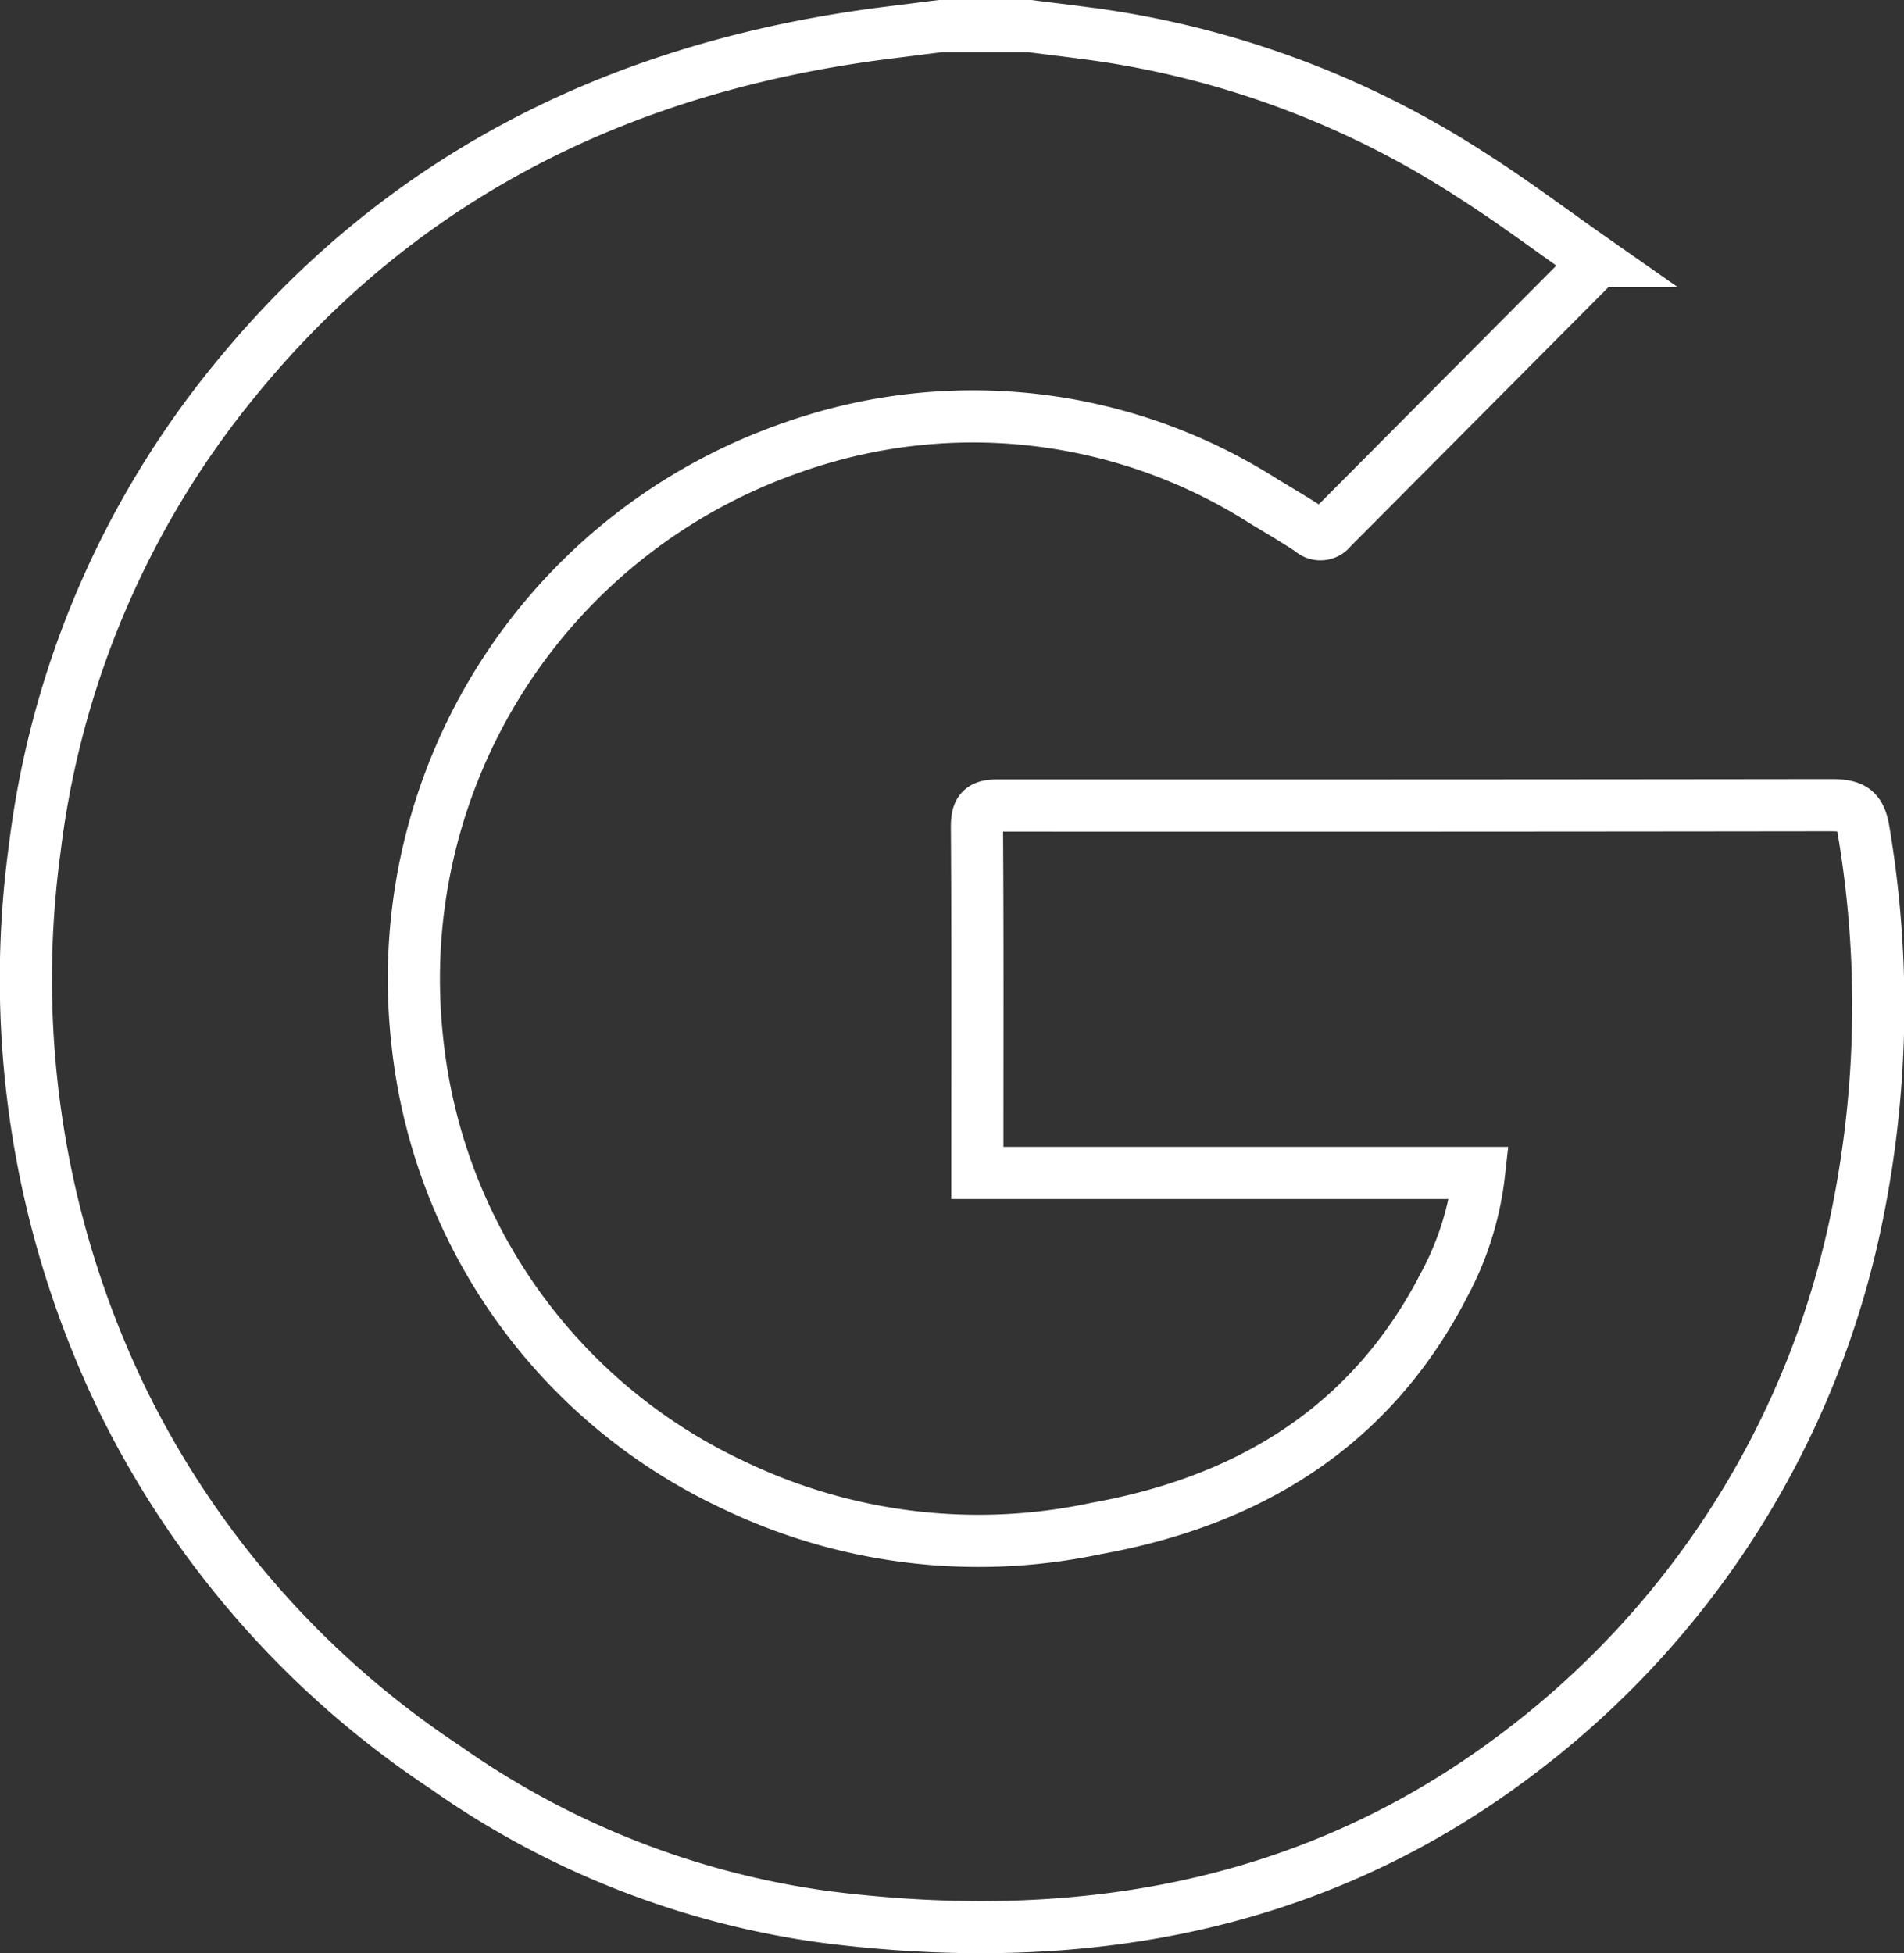 <svg xmlns:xlink="http://www.w3.org/1999/xlink" xmlns="http://www.w3.org/2000/svg" height="74.877" viewBox="0 0 73.005 74.877" width="73.005" >
  <rect x="0" y="0" width="73.005" height="74.877" fill="#333333" stroke="none"/>
  <path id="Path_726" data-name="Path 726" d="M425.615,157.513h3.416c.953.122,1.908.232,2.859.37a35.512,35.512,0,0,1,14.045,5.316c1.633,1.036,3.181,2.206,4.772,3.319a1.918,1.918,0,0,1-.169.28q-4.97,4.992-9.937,9.987a.522.522,0,0,1-.789.056c-.595-.389-1.207-.751-1.816-1.118a20.724,20.724,0,0,0-18.091-2.045,21.558,21.558,0,0,0-14.361,22.635,21.228,21.228,0,0,0,12.165,17.147,21.676,21.676,0,0,0,13.88,1.651c5.842-1.05,10.536-3.893,13.339-9.344a11.793,11.793,0,0,0,1.338-4.286H427.029v-.687c0-4.2.014-8.4-.015-12.594,0-.637.191-.807.8-.806q15.974.009,31.948-.012c.885,0,1.138.2,1.269,1.091a40.285,40.285,0,0,1-.268,14.638A34.329,34.329,0,0,1,447.5,223.937c-7.8,5.8-16.741,7.258-26.193,6.081a32.939,32.939,0,0,1-14.682-5.752A35.766,35.766,0,0,1,394.21,210.1a37,37,0,0,1-3.324-21.047,35.042,35.042,0,0,1,7.7-17.995c6.444-7.895,14.947-12.018,24.947-13.282Z" transform="translate(-389.555 -156.513)" fill="none" stroke="#FFFFFF" stroke-width="2px"></path>
</svg>